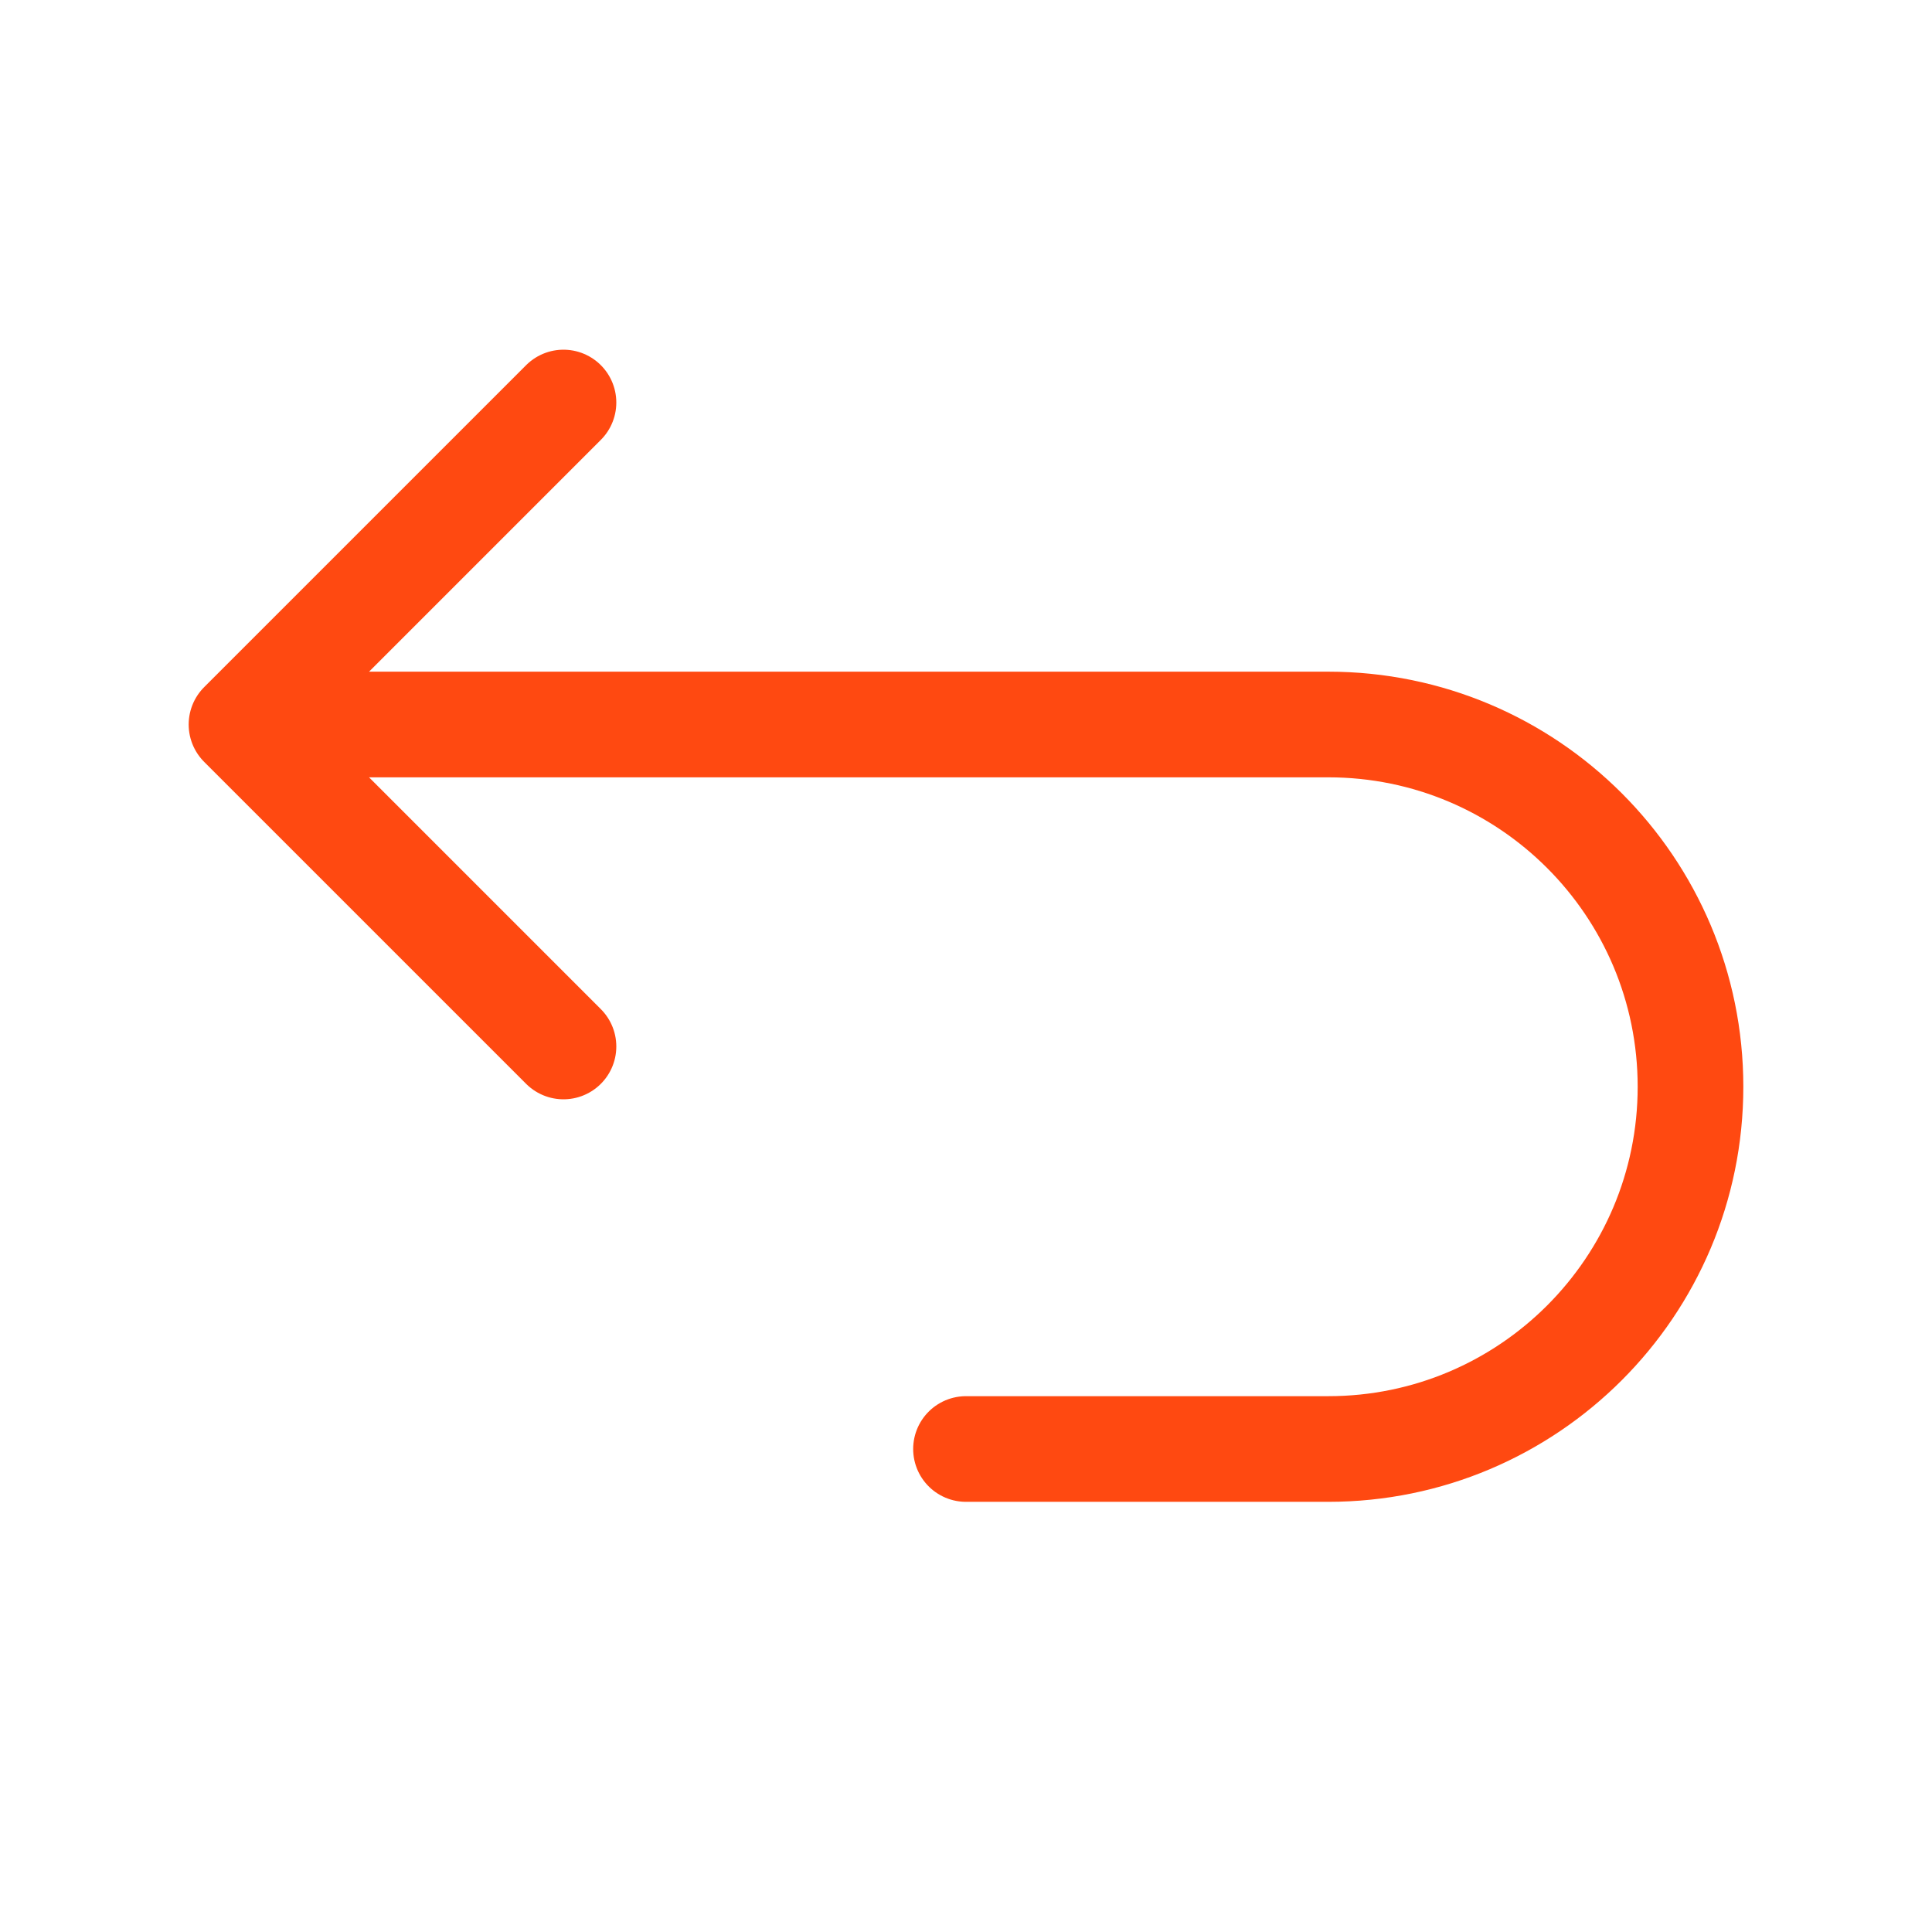 <svg width="32" height="32" viewBox="0 0 32 32" fill="none" xmlns="http://www.w3.org/2000/svg">
<path d="M4 12H22C25.314 12 28 14.686 28 18C28 21.314 25.314 24 22 24H16M4 12L9.333 6.667M4 12L9.333 17.333" stroke="#FF4911" stroke-width="1.75" stroke-linecap="round" stroke-linejoin="round"/>
</svg>
